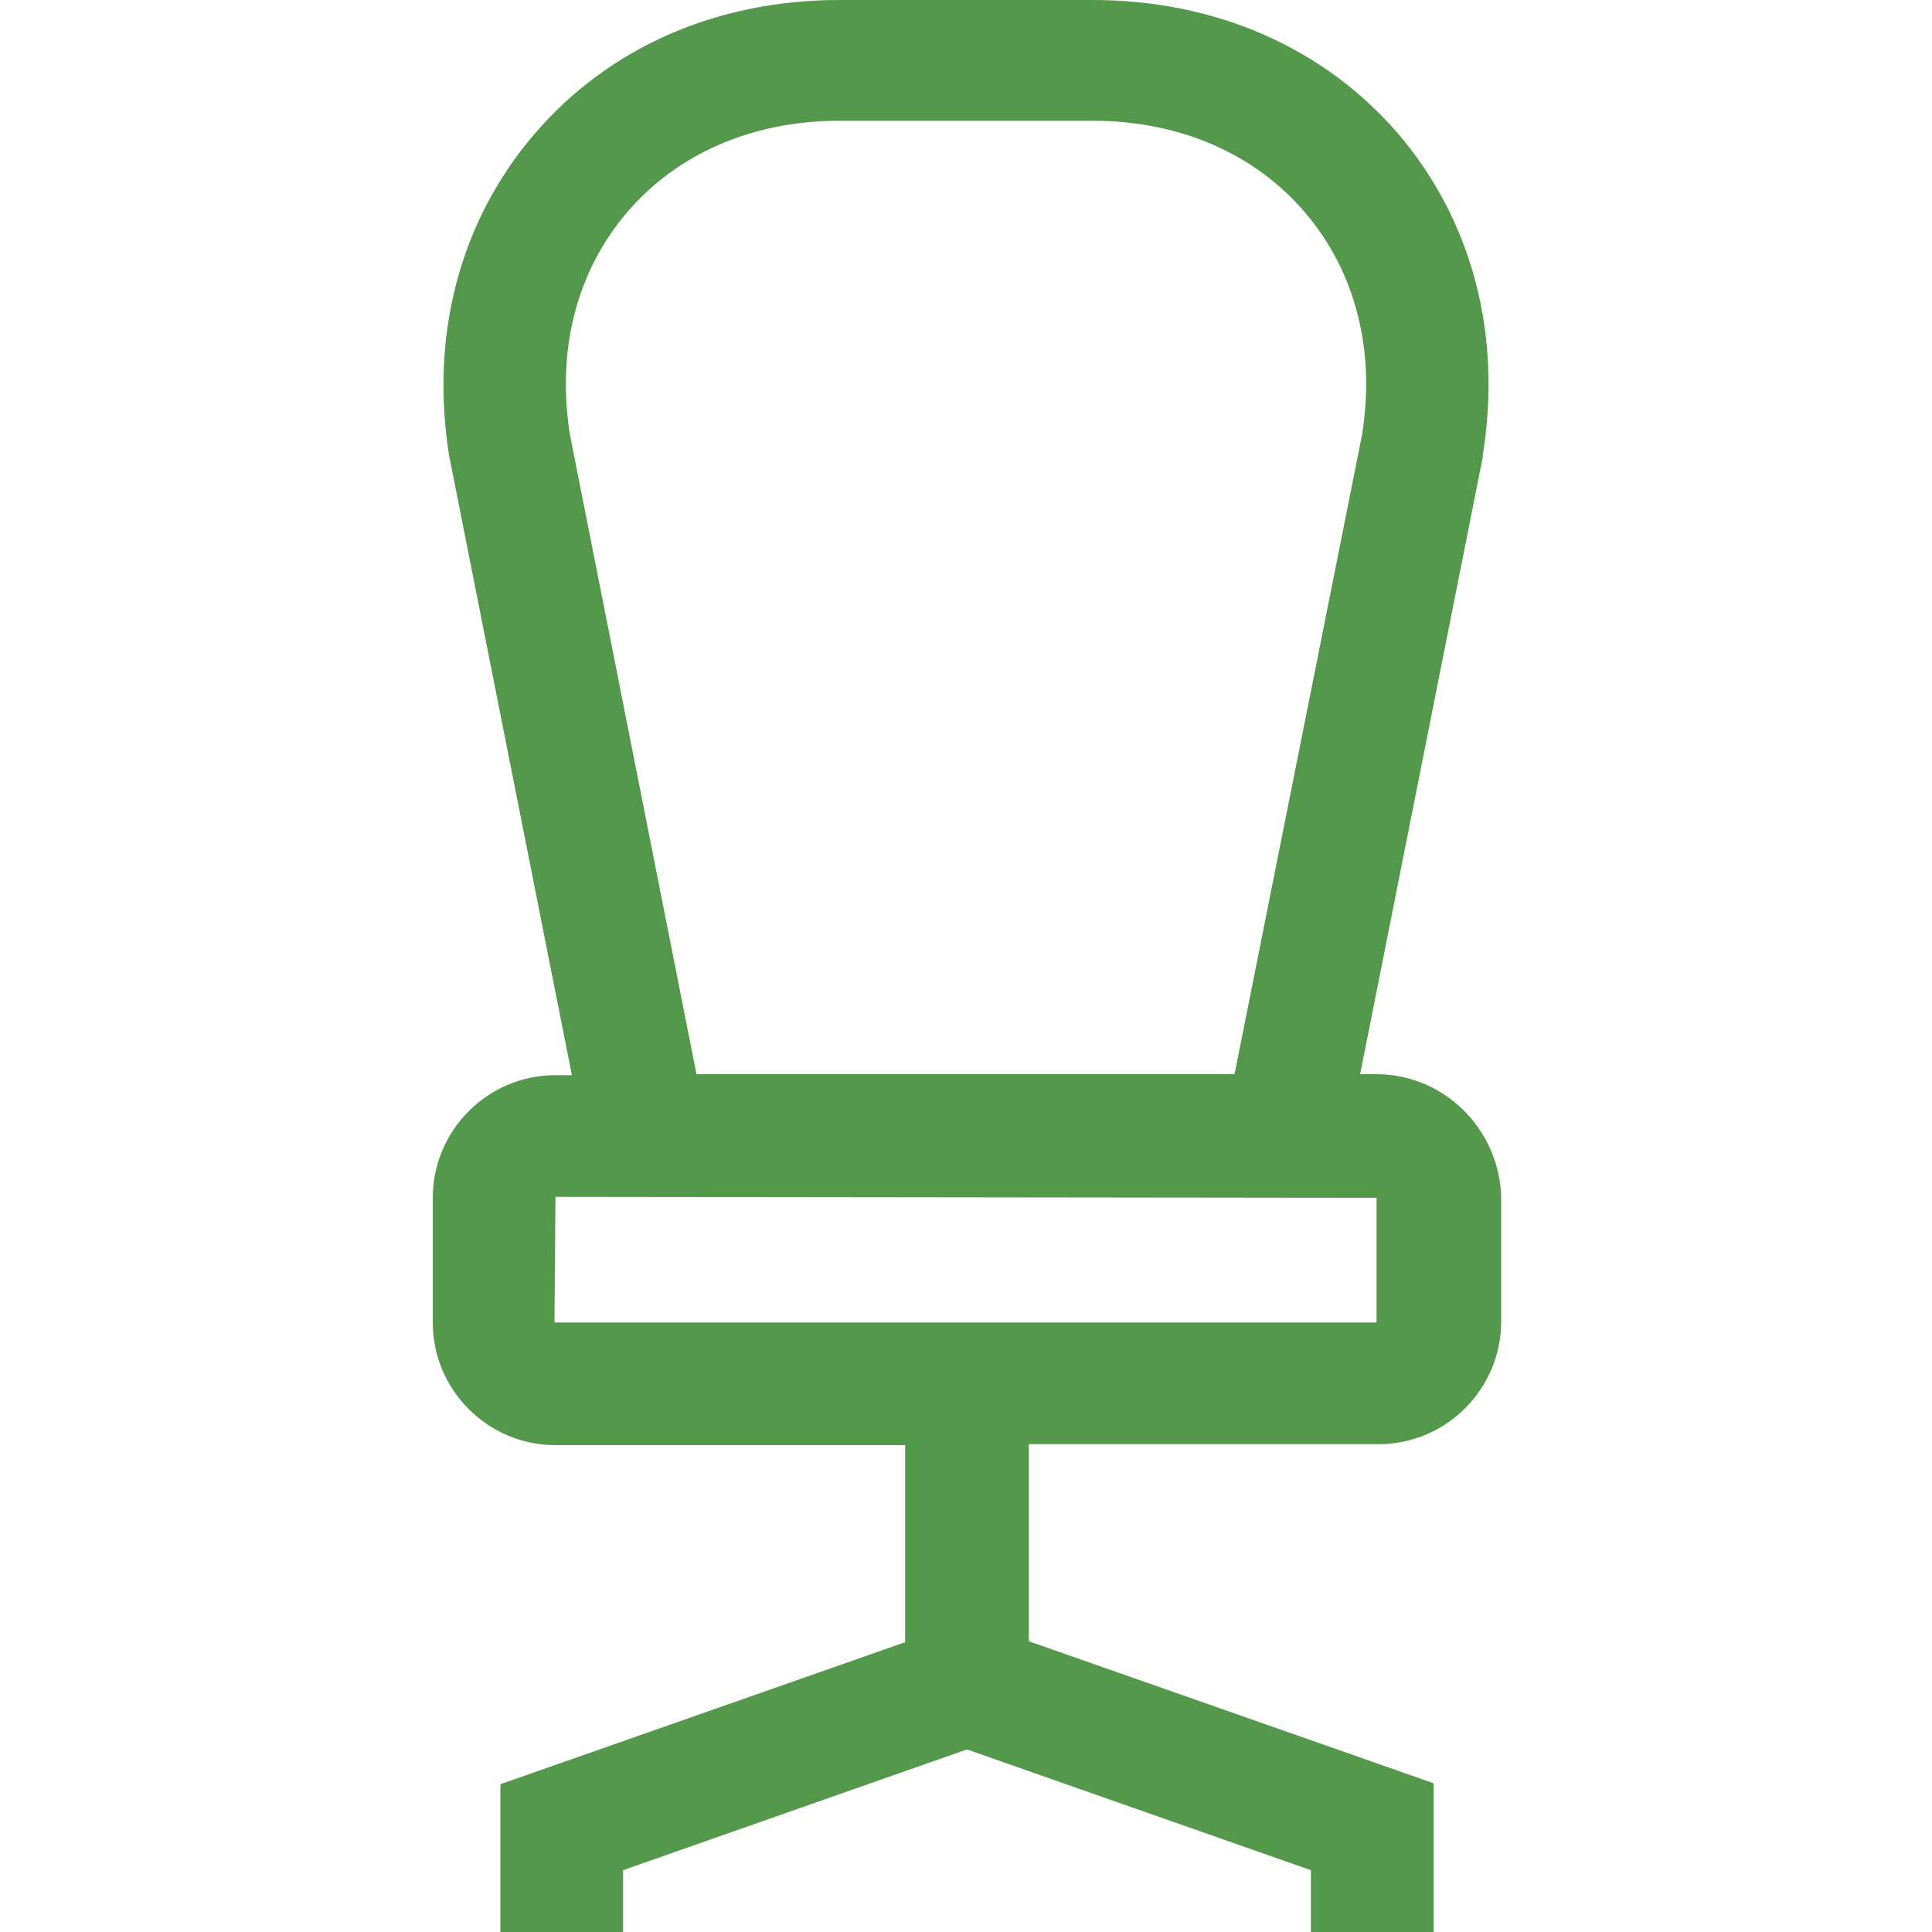 <svg xmlns="http://www.w3.org/2000/svg" xmlns:xlink="http://www.w3.org/1999/xlink" id="Layer_1" x="0px" y="0px" viewBox="0 0 200 200" style="enable-background:new 0 0 200 200;" xml:space="preserve"><style type="text/css">	.st0{fill:#54994B;}</style><g>	<path class="st0" d="M142.5,111.2h-1.7l12.7-63.9l0-0.2c2-12.5-1.1-24.3-8.8-33.3C137,4.9,125.8,0,113.1,0H86.9  C74.2,0,63,4.9,55.3,13.9c-7.7,9-10.8,20.8-8.8,33.3l12.7,64.1h-1.7c-7,0-12.7,5.7-12.7,12.7v12.9c0,7,5.7,12.7,12.7,12.7h36.2  v20.4l-41.9,14.7V200h12.7v-6.4l35.6-12.5l35.6,12.5v6.4h12.7v-15.4l-41.9-14.7v-20.4h36.2c7,0,12.7-5.7,12.7-12.7v-12.9  C155.2,116.9,149.5,111.2,142.5,111.2L142.5,111.2z M59,45c-1.4-8.8,0.7-16.9,5.9-23c5.2-6.1,13-9.5,22-9.5h26.2  c9,0,16.8,3.4,22,9.5c5.2,6.1,7.3,14.2,5.9,23l-13.2,66.2H72.1L59,45z M142.6,136.9C142.6,136.9,142.5,137,142.6,136.9H57.4l0.1-13  l85,0.1V136.9z"></path></g></svg>